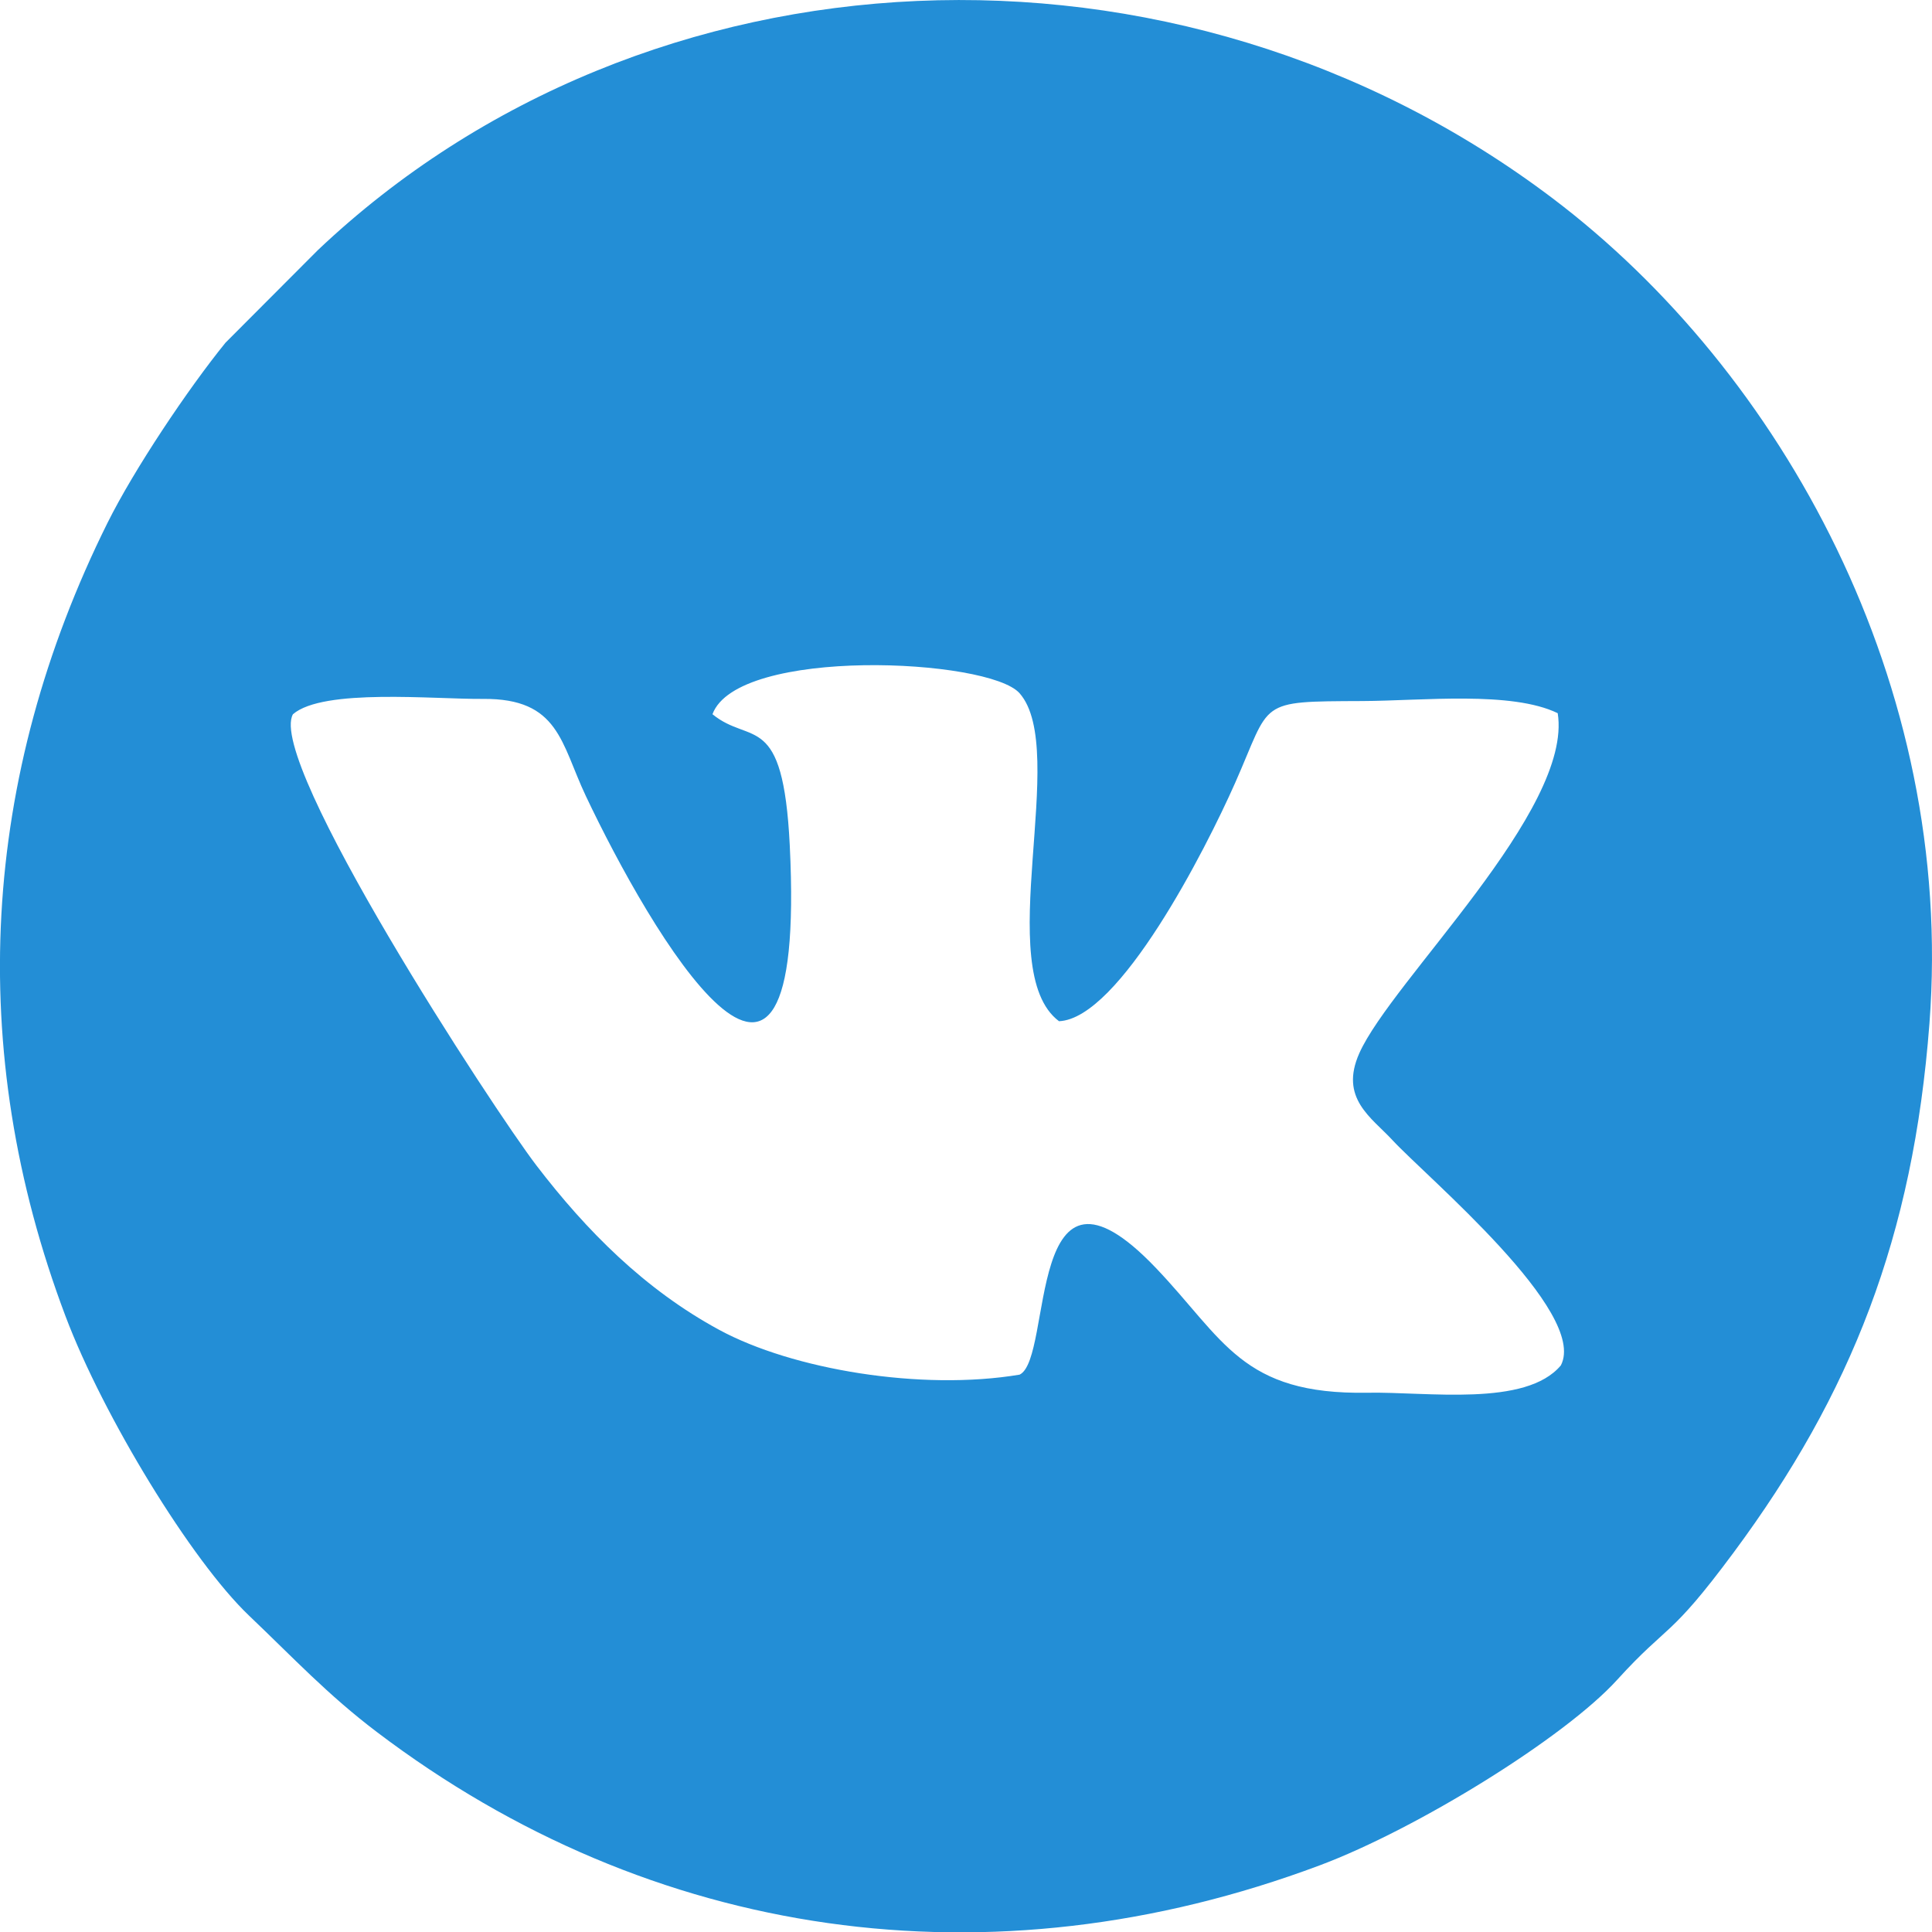 <?xml version="1.0" encoding="UTF-8"?> <!-- Creator: CorelDRAW --> <svg xmlns="http://www.w3.org/2000/svg" xmlns:xlink="http://www.w3.org/1999/xlink" xmlns:xodm="http://www.corel.com/coreldraw/odm/2003" xml:space="preserve" width="134.104mm" height="134.126mm" style="shape-rendering:geometricPrecision; text-rendering:geometricPrecision; image-rendering:optimizeQuality; fill-rule:evenodd; clip-rule:evenodd" viewBox="0 0 731.85 731.97"> <defs> <style type="text/css"> <![CDATA[ .fil0 {fill:#238ED6} ]]> </style> </defs> <g id="Layer_x0020_1">  <path class="fil0" d="M527.39 431.81c13.26,14.29 74.25,65.2 63.88,85.39 -13.27,15.87 -50.6,9.96 -73.23,10.37 -47.74,0.85 -54.37,-20.24 -80.24,-47.32 -49.61,-51.95 -38.72,34.28 -51.56,40.47 -37.28,6.24 -86.05,-1.94 -113.78,-16.95 -28.22,-15.28 -50.37,-37.61 -69.26,-62.29 -16.31,-21.31 -102.37,-153.04 -92.23,-170.93 11.52,-9.9 53.42,-5.64 72.02,-5.8 28.8,-0.25 29.47,16.79 38.9,36.72 24.1,50.93 84,154.18 77.27,18.64 -2.55,-51.25 -14.78,-37.66 -29.27,-49.56 9.43,-25.63 104.67,-21.2 116.33,-7.95 19.01,21.6 -10.83,104.91 14.94,124.24 22.89,-0.98 55.53,-65.01 66.71,-90.26 13.85,-31.28 7.98,-30.85 48.12,-31.02 22.87,-0.1 56.54,-3.9 74.08,4.6 5.83,36.74 -62.91,101.34 -75.15,128.79 -7.61,17.05 4.55,24.32 12.47,32.85l-0.01 0zm203.49 -44.1c9.78,-128.44 -55.91,-246.93 -142.76,-312.6 -142.39,-107.67 -343.41,-98.23 -467.79,19.71l-34.91 35c-14.31,17.62 -34.69,48.1 -44.74,68.33 -47.67,95.97 -54.13,199.16 -15.83,300.52 14.28,37.81 47.67,92.55 69.49,113.34 16.95,16.15 29.76,29.94 48.41,44.08 104.07,78.9 232.41,97.24 357.15,50.52 36.9,-13.82 92.8,-48.4 112.66,-70.26 19.74,-21.72 19.6,-15.13 44.18,-48.3 44.5,-60.05 68,-119.6 74.14,-200.33l-0 -0z"></path> </g> </svg> 